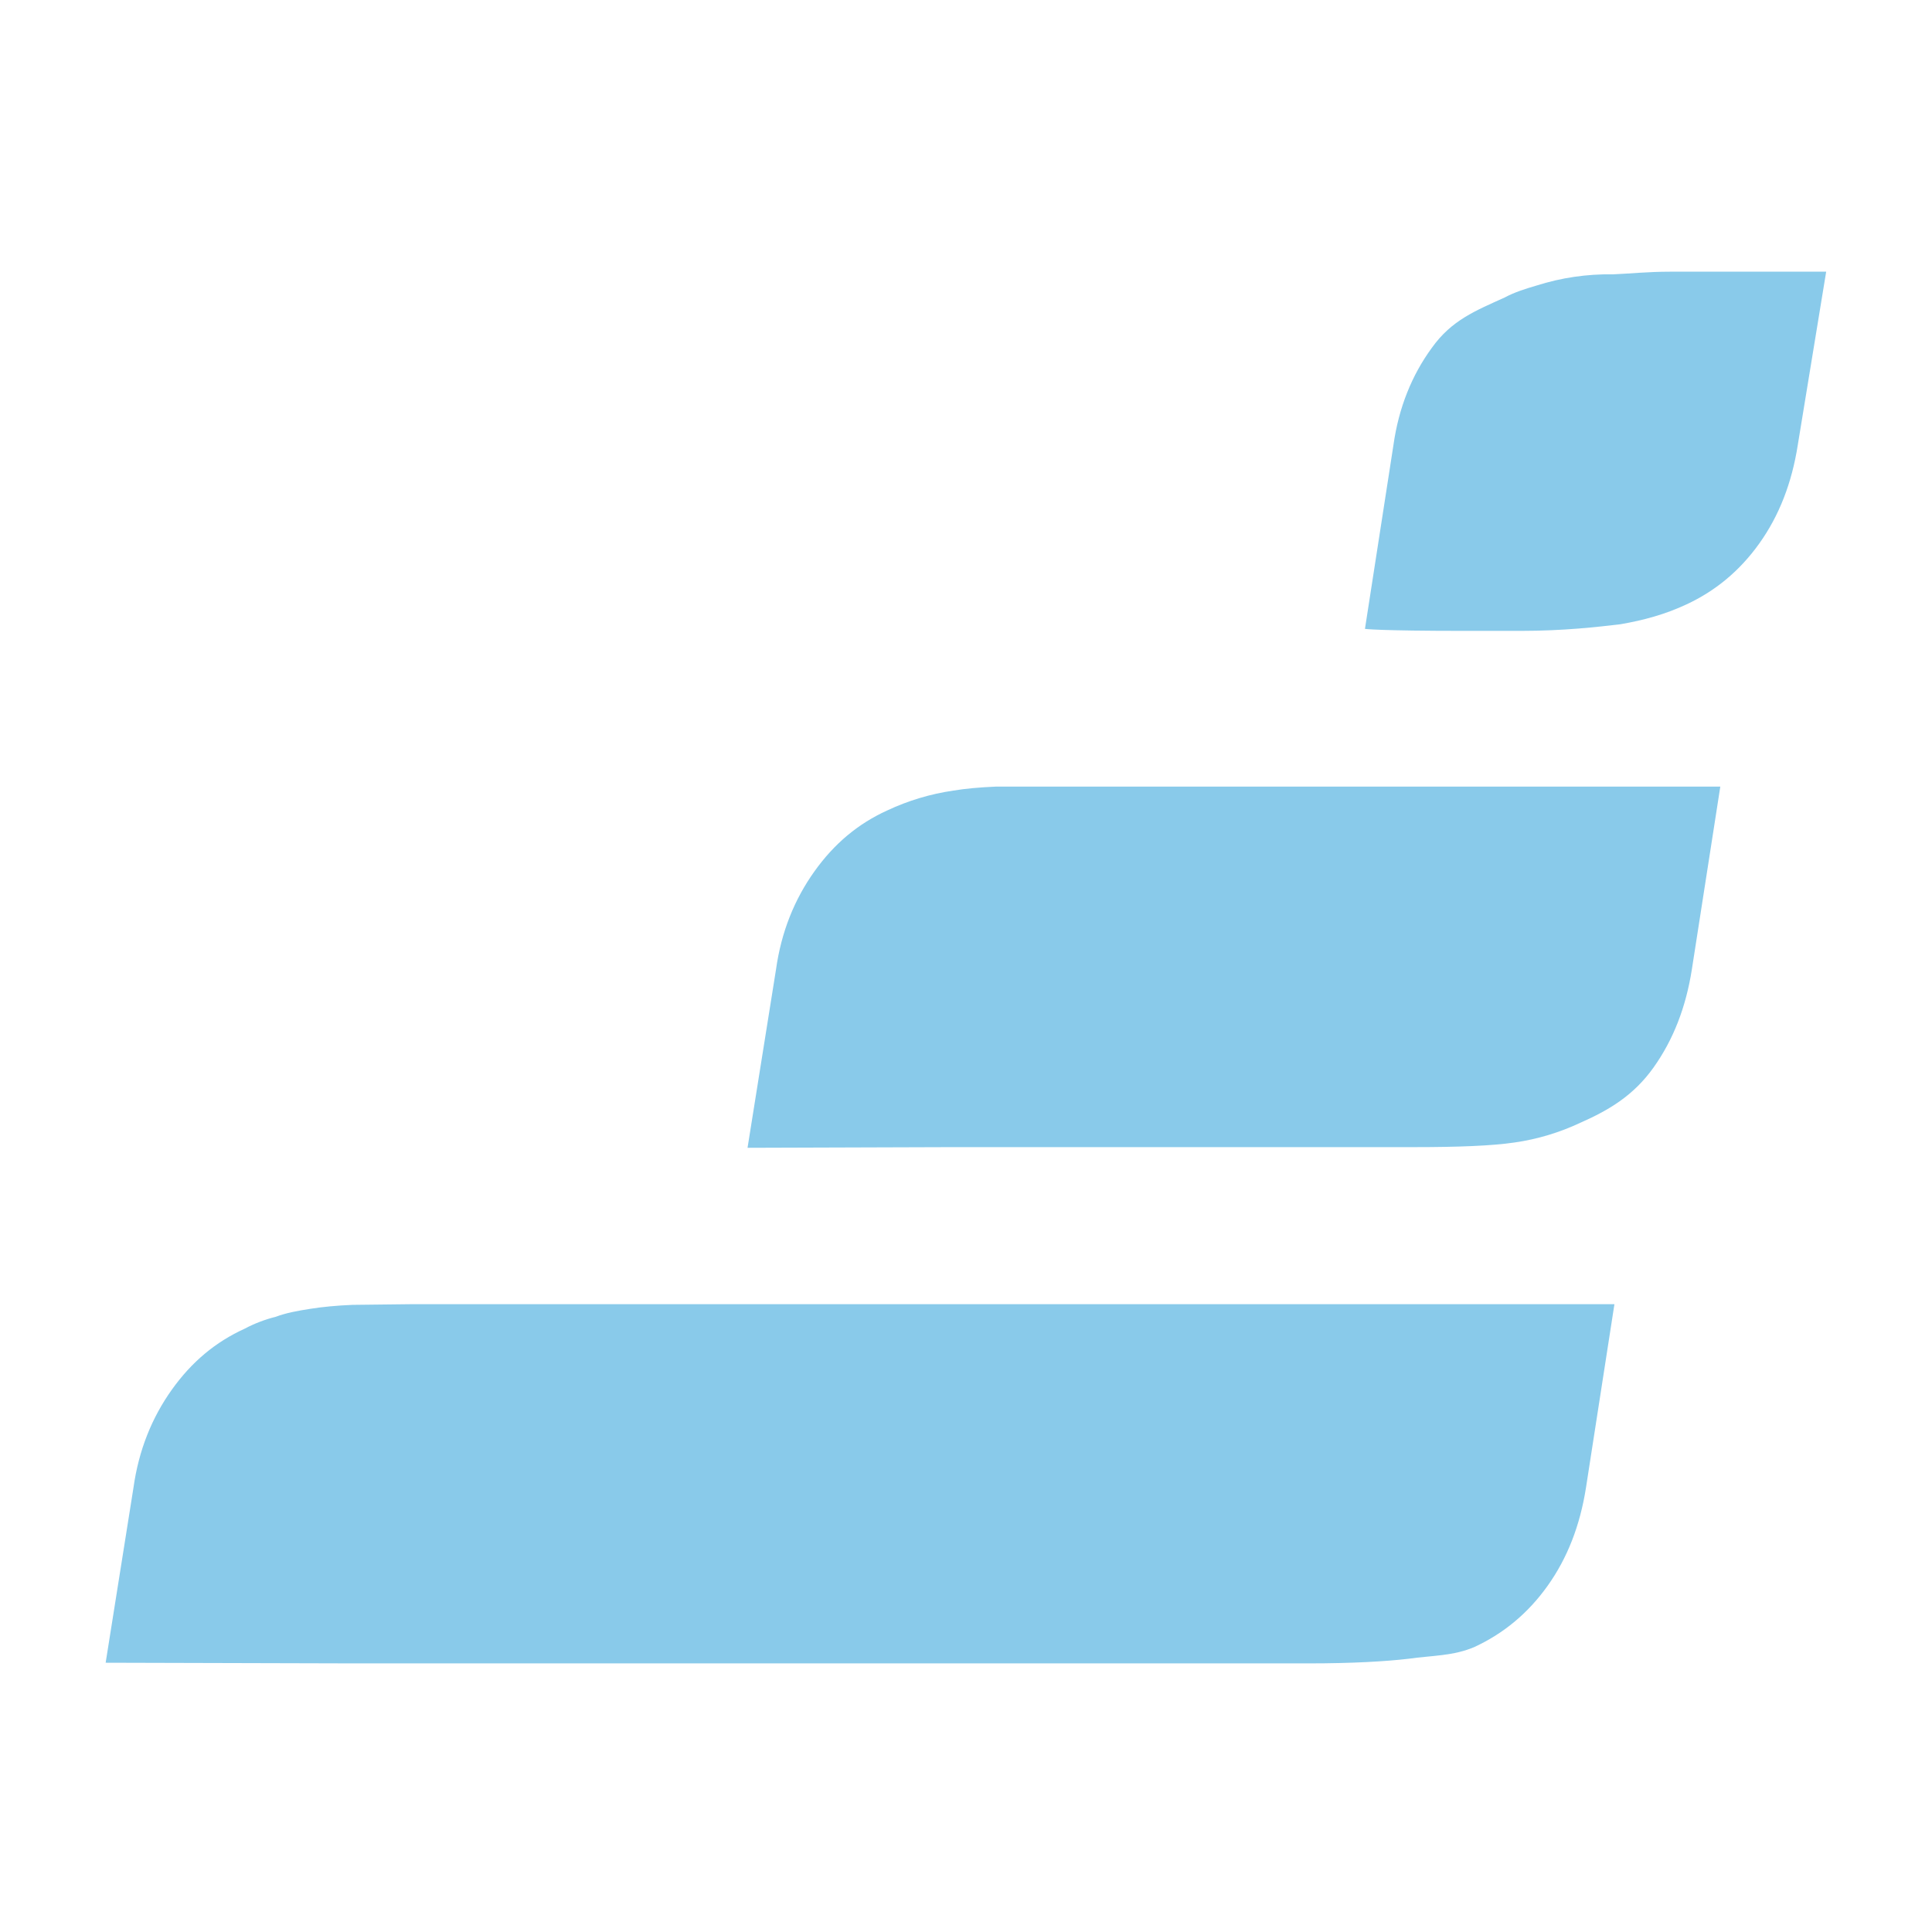 <svg width="256" height="256" viewBox="0 0 256 256" fill="none" xmlns="http://www.w3.org/2000/svg">
<g clip-path="url(#clip0_5608_7108)">
<path fill-rule="evenodd" clip-rule="evenodd" d="M226.634 36H221.285C218.391 36 215.849 36.263 213.744 36.351C210.295 36.292 206.86 36.796 203.573 37.844C202.082 38.283 200.679 38.722 199.364 39.425C195.506 41.181 192.349 42.41 189.719 46.099C187.088 49.699 185.334 54.002 184.633 59.007L180.863 83.331C180.863 83.331 182.616 83.595 194.278 83.595H201.468C207.255 83.595 211.727 83.068 214.709 82.717C217.778 82.19 220.671 81.4 223.477 80.082C227.247 78.326 230.492 75.692 233.122 72.004C235.753 68.315 237.419 64.012 238.208 59.007L241.978 36H226.634ZM195.067 104.231H131.935C129.831 104.319 127.901 104.494 126.323 104.758C123.287 105.199 120.332 106.086 117.555 107.392C113.697 109.148 110.54 111.783 107.91 115.471C105.279 119.159 103.525 123.462 102.824 128.467L99.053 152.089L126.235 152.001H187.439C193.226 152.001 197.698 151.826 200.679 151.387C203.748 150.948 206.642 150.069 209.448 148.752C213.218 147.084 216.462 145.152 219.093 141.464C221.723 137.776 223.389 133.473 224.178 128.467L227.949 104.231H195.067ZM181.038 172.813H54.335L46.706 172.901C44.602 172.989 42.76 173.164 41.094 173.428C39.428 173.691 37.938 173.955 36.535 174.482C35.132 174.833 33.729 175.36 32.414 176.062C28.555 177.818 25.399 180.453 22.768 184.141C20.138 187.829 18.384 192.132 17.683 197.137L14 220.32L46.882 220.408H173.409C179.197 220.408 183.668 220.145 186.65 219.793C189.719 219.354 192.612 219.442 195.418 218.213C199.189 216.456 202.433 213.822 205.063 210.134C207.694 206.446 209.36 202.143 210.149 197.137L213.919 172.813H180.95" fill="#89CAEA"/>
</g>
<defs>
<clipPath id="clip0_5608_7108">
<rect width="256" height="256" rx="4" fill="white"/>
</clipPath>
</defs>
</svg>
